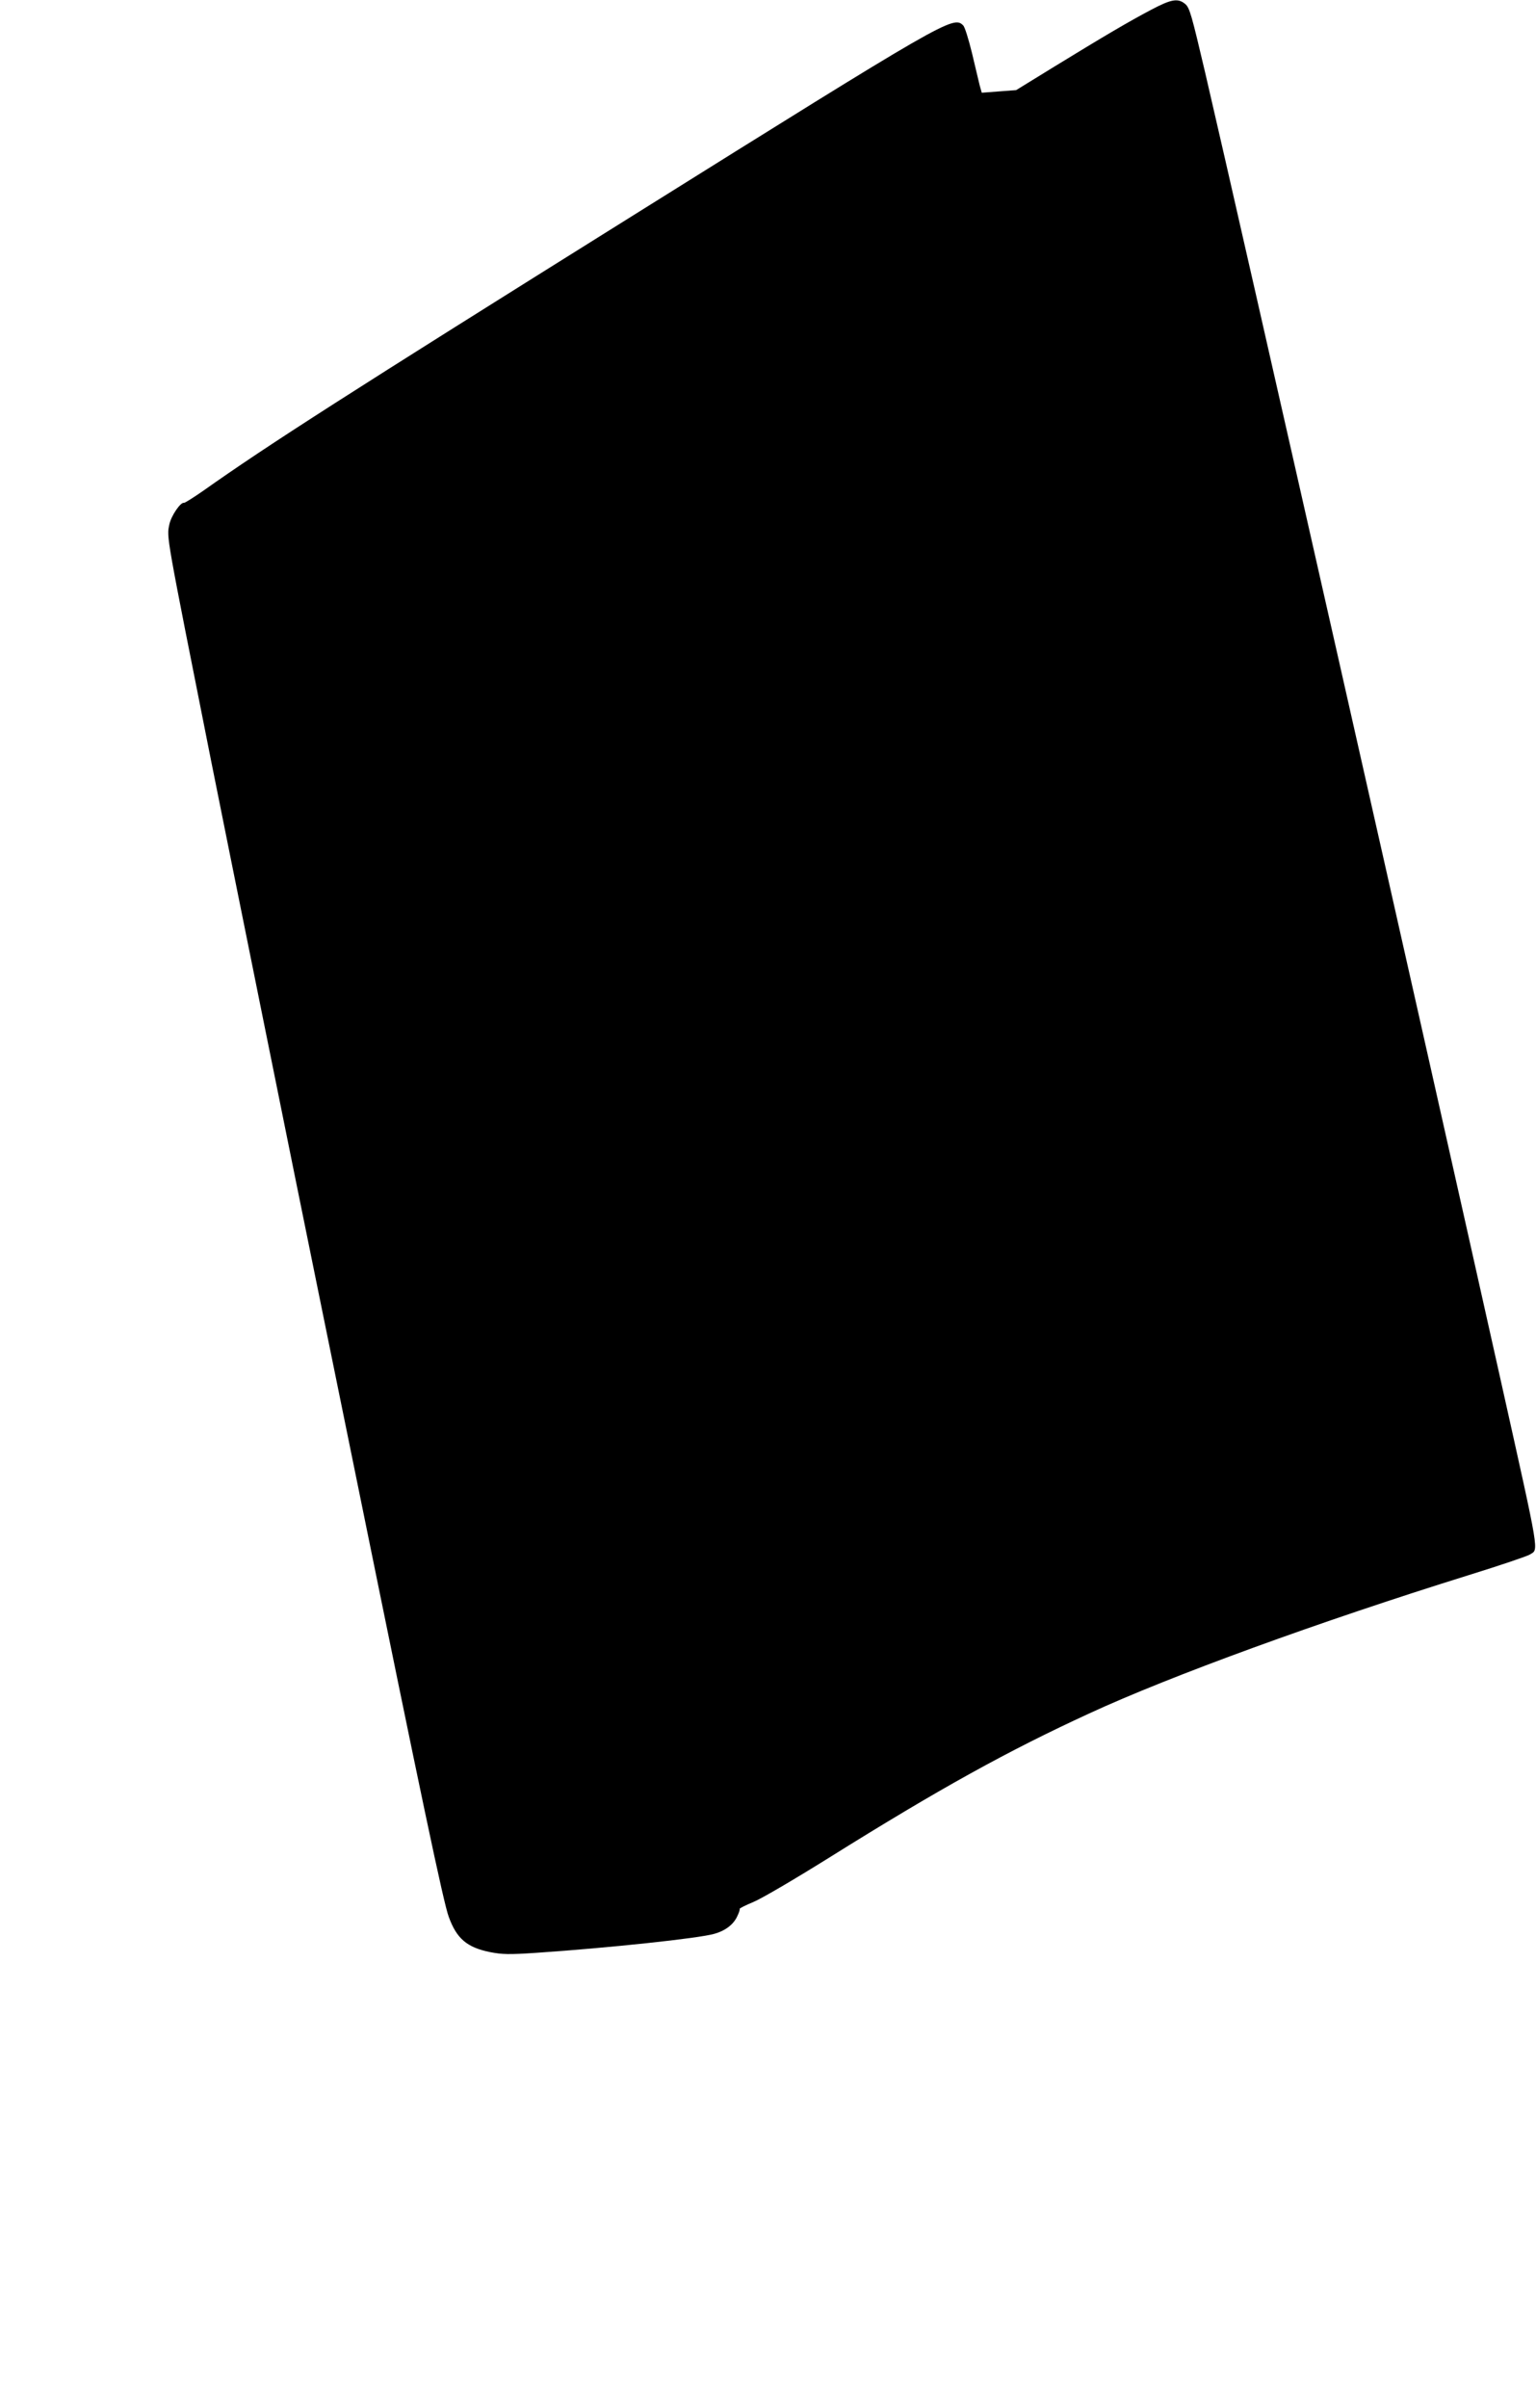 <?xml version="1.0" standalone="no"?>
<!DOCTYPE svg PUBLIC "-//W3C//DTD SVG 20010904//EN"
 "http://www.w3.org/TR/2001/REC-SVG-20010904/DTD/svg10.dtd">
<svg version="1.0" xmlns="http://www.w3.org/2000/svg"
 width="817pt" height="1280pt" viewBox="0 0 817 1280"
 preserveAspectRatio="xMidYMid meet">
<g transform="translate(0,1280) scale(0.1,-0.1)"
fill="#000000" stroke="none">
<path d="M6123 12748 c-118 -62 -252 -141 -518 -304 l-200 -123 -92 -7 -91 -7
-11 39 c-5 22 -24 99 -41 172 -18 73 -38 139 -47 147 -52 53 -91 30 -1763
-1015 -1509 -943 -1934 -1215 -2279 -1459 -52 -36 -98 -65 -102 -64 -18 5 -68
-68 -78 -114 -15 -72 -21 -35 223 -1263 71 -356 454 -2253 571 -2825 58 -286
153 -749 210 -1030 333 -1635 455 -2215 482 -2285 42 -116 97 -162 218 -187
67 -13 101 -14 249 -4 384 26 864 77 946 101 57 16 98 47 119 88 11 22 18 42
15 44 -2 3 30 19 73 37 42 17 221 122 402 235 587 367 953 569 1386 768 431
199 1222 487 2015 734 168 52 315 102 327 110 48 31 57 -24 -153 919 -409
1833 -1382 6137 -1574 6960 -71 302 -82 343 -105 363 -39 33 -74 27 -182 -30z"/>
</g>
</svg>
